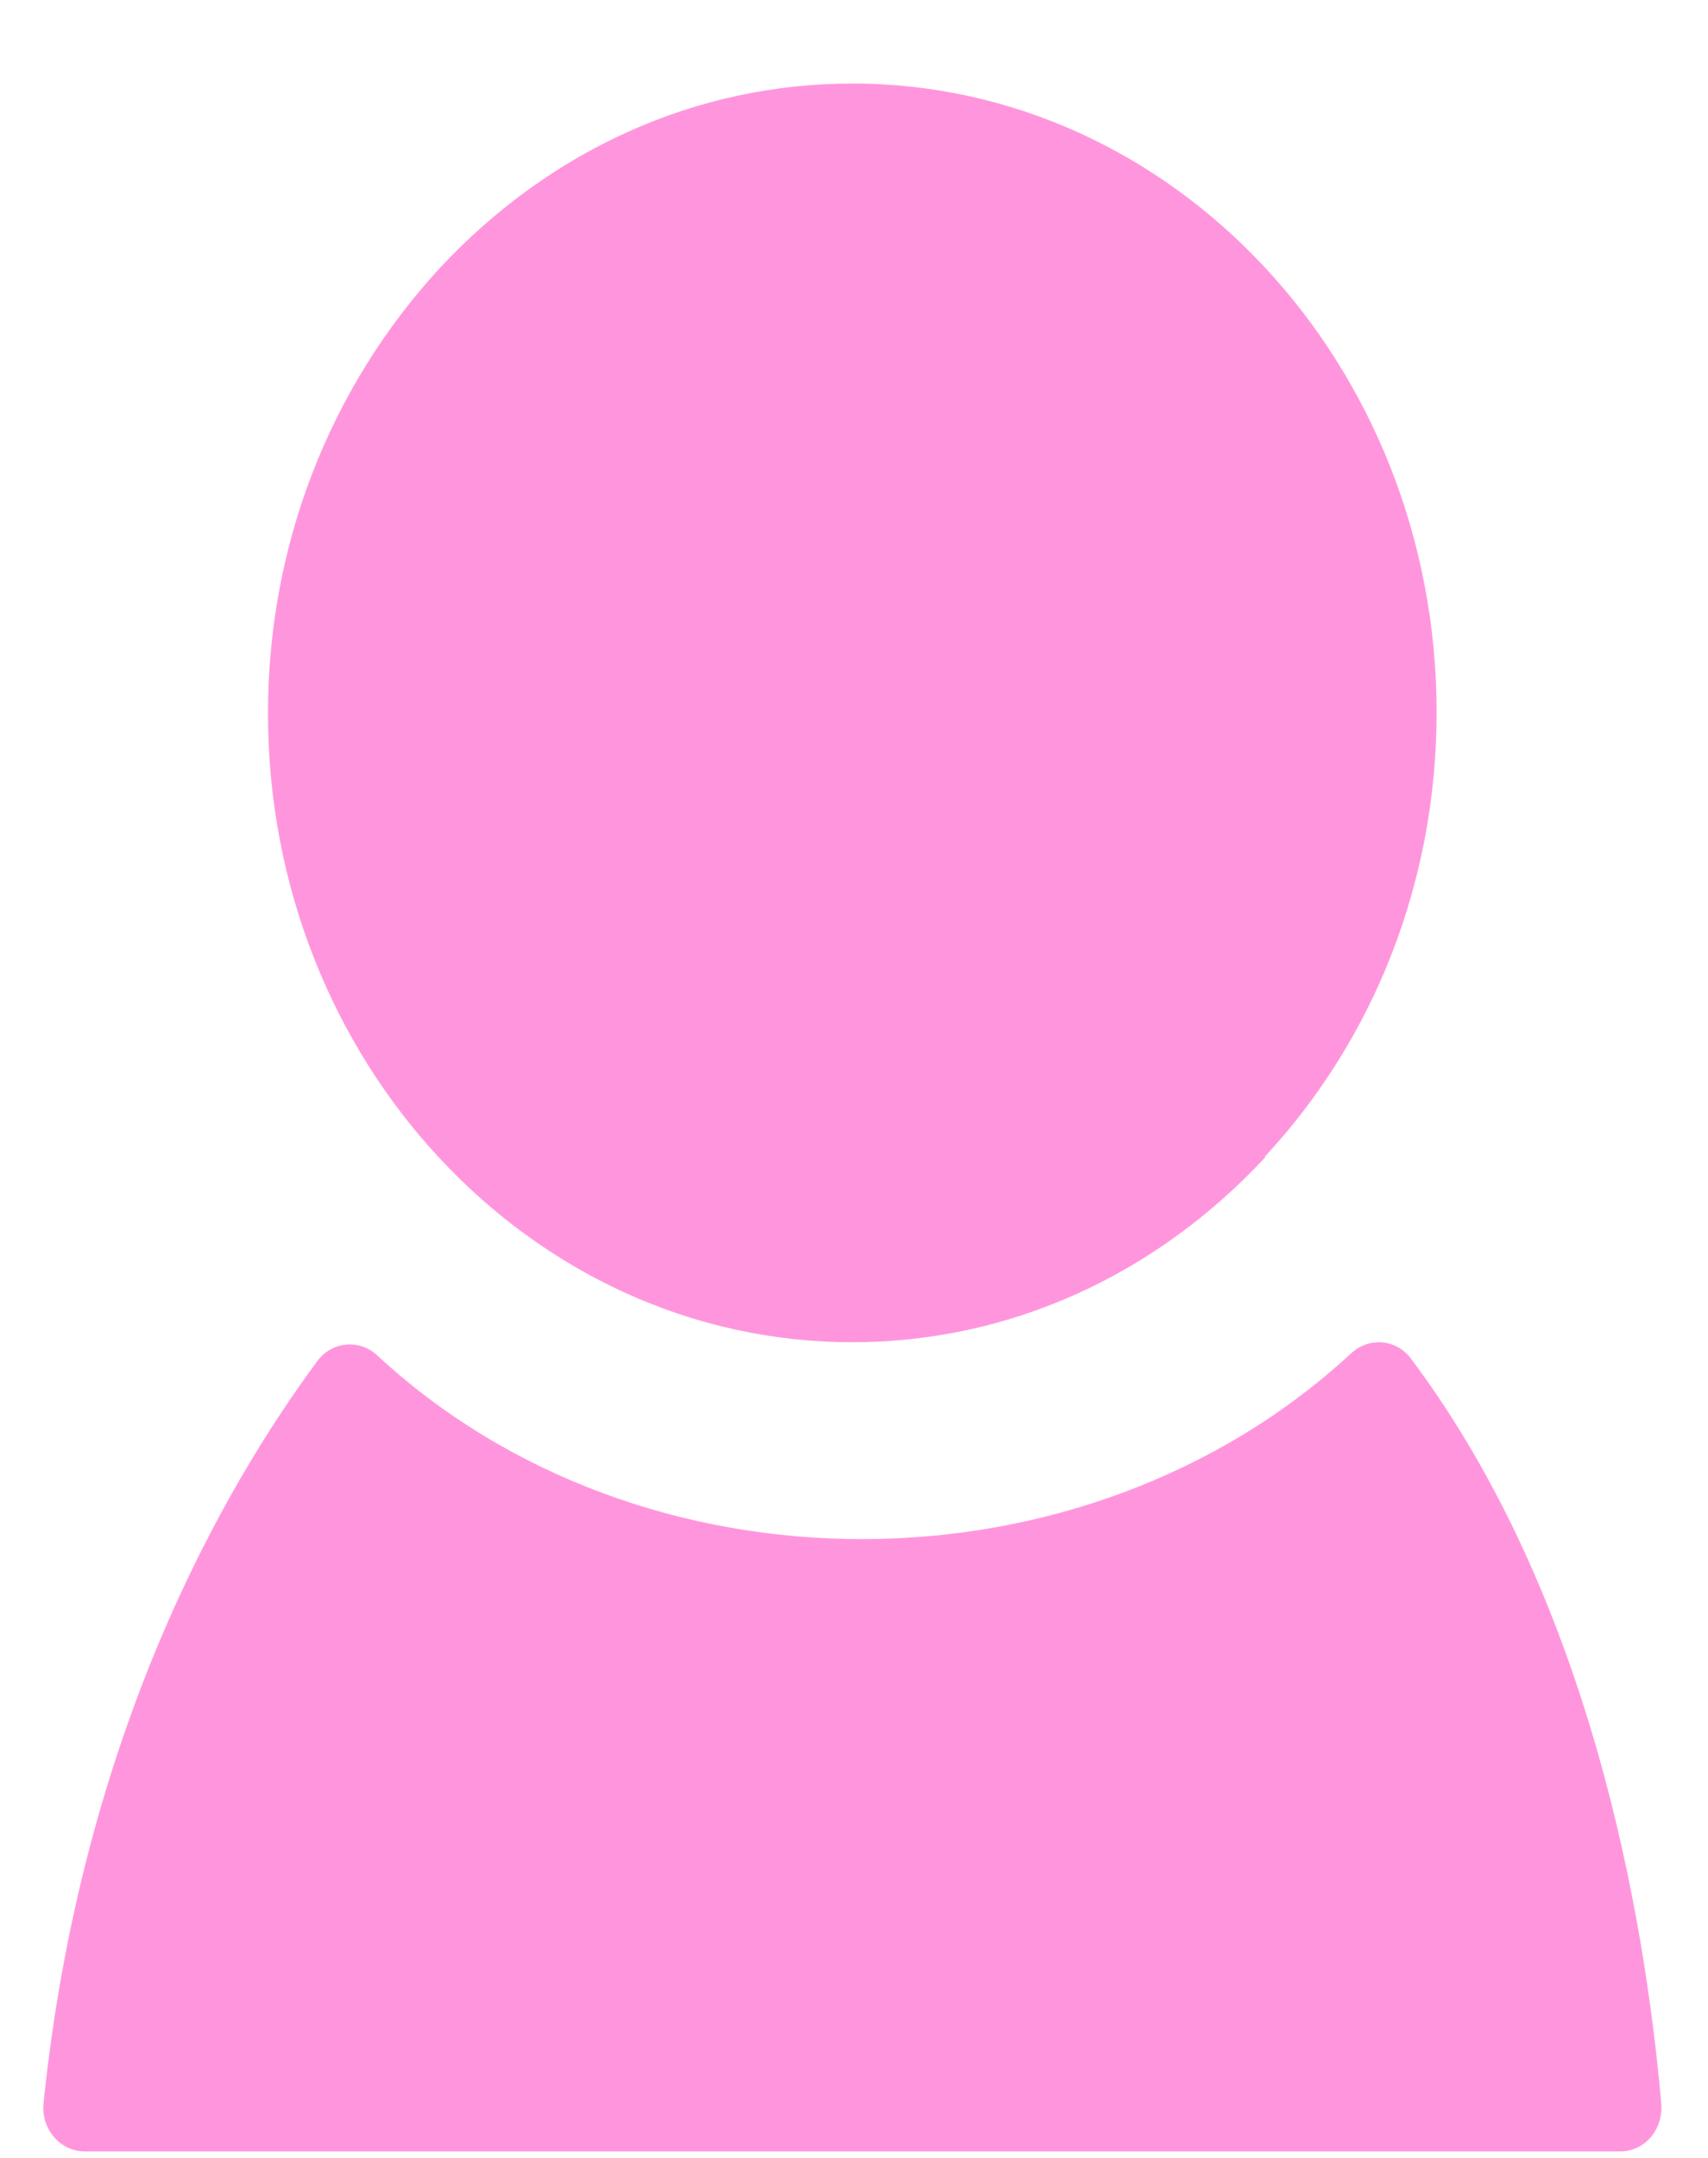 <?xml version="1.0" encoding="UTF-8"?> <svg xmlns="http://www.w3.org/2000/svg" width="19" height="24" viewBox="0 0 19 24" fill="none"><path d="M14.072 12.874C12.843 14.195 11.213 14.928 9.481 14.928C5.896 14.928 2.981 11.792 2.981 7.935C2.981 6.072 3.663 4.317 4.891 2.983C6.12 1.662 7.75 0.929 9.481 0.929C13.066 0.929 15.981 4.065 15.981 7.923C15.981 9.785 15.3 11.54 14.072 12.862V12.874Z" fill="#FF96DD"></path><path d="M4.196 15.074C7.14 17.803 12.054 17.803 15.032 15.05C15.227 14.868 15.536 14.892 15.696 15.111C17.689 17.767 18.296 21.309 18.48 23.395C18.503 23.686 18.296 23.928 18.021 23.928H0.943C0.668 23.928 0.451 23.674 0.485 23.383C0.909 19.283 2.49 16.542 3.532 15.135C3.692 14.917 4.001 14.892 4.196 15.074Z" fill="#FF96DD"></path></svg> 
